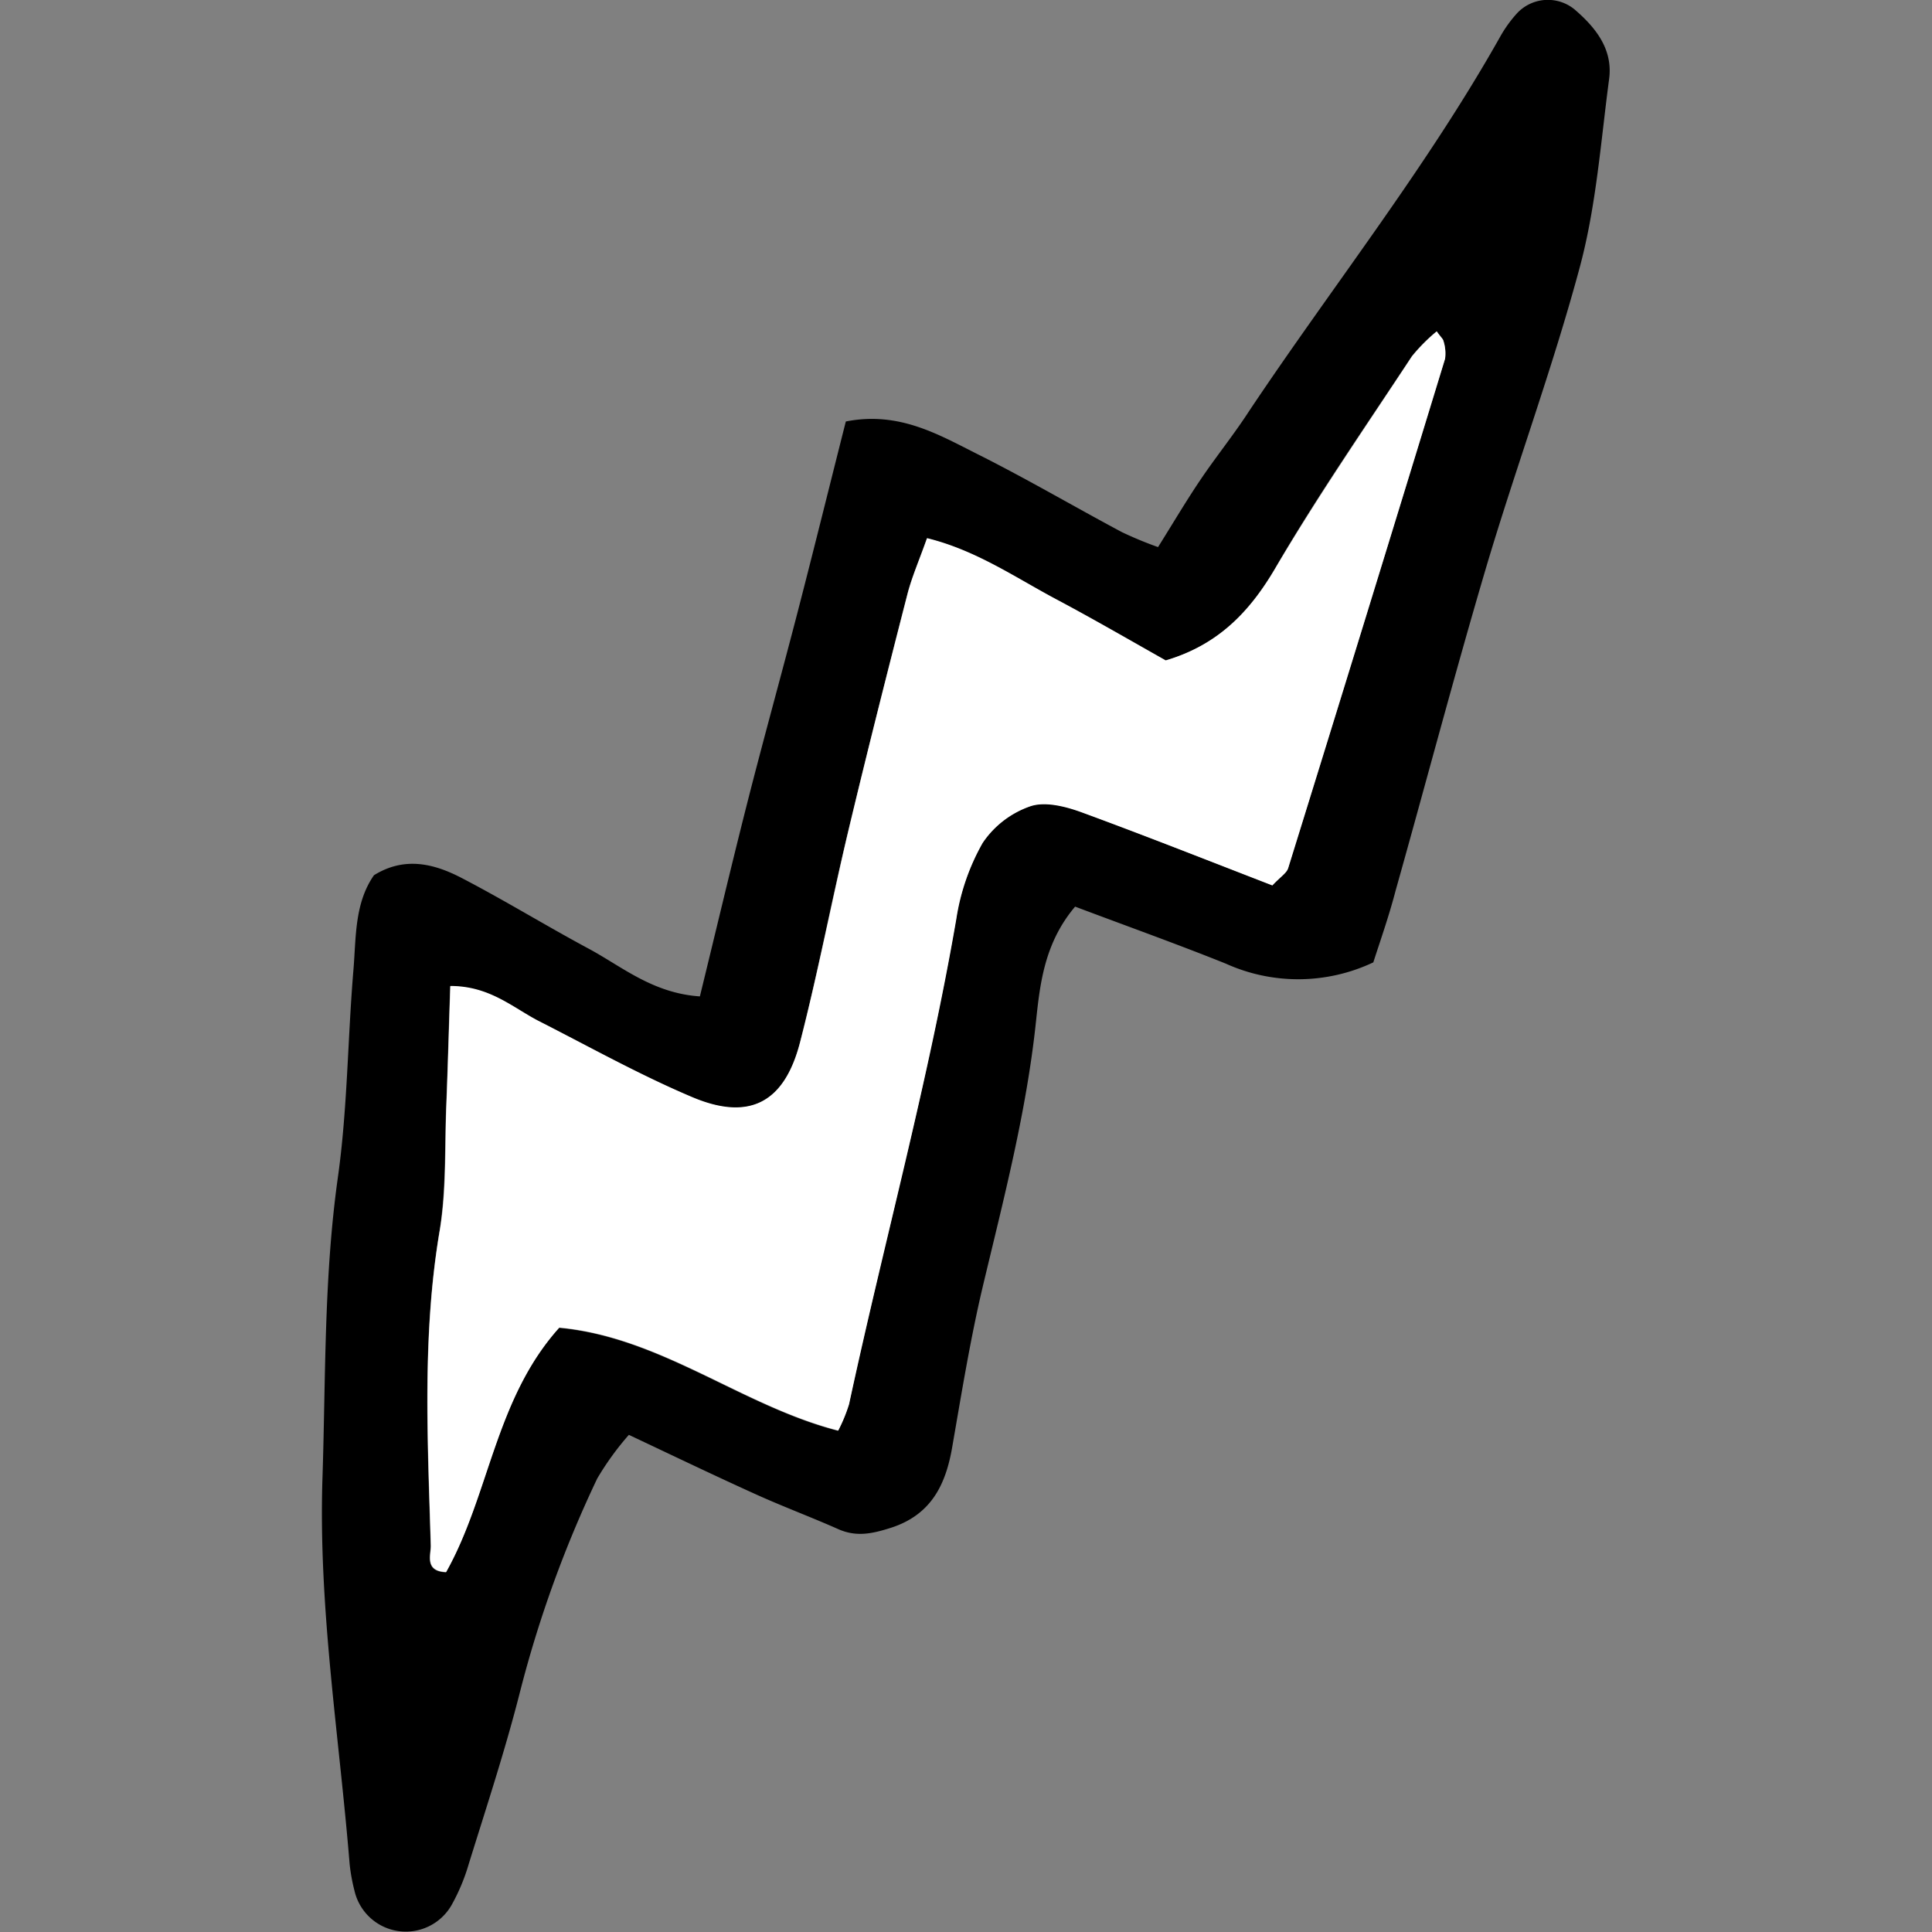 <?xml version="1.0" encoding="utf-8"?>
<!-- Uploaded to: SVG Repo, www.svgrepo.com, Generator: SVG Repo Mixer Tools -->
<svg width="800px" height="800px" viewBox="-30.55 0 183.35 183.35" xmlns="http://www.w3.org/2000/svg">

<rect x="-30.55" y="0" width="183.35" height="183.35" fill="#808080" stroke="none"/>

<defs>

<style>.cls-1{fill:#ffffff;}</style>

</defs>

<g id="Layer_2" data-name="Layer 2">

<g id="Layer_1-2" data-name="Layer 1">

<path d="M99.78,91.33a16.67,16.67,0,0,1-14,.12c-4.71-1.89-9.5-3.6-14.3-5.41-2.92,3.45-3.33,7.33-3.71,10.87-.9,8.59-3.07,16.86-5.06,25.21-1.18,5-2,10.07-2.88,15.13-.61,3.64-2,6.49-5.8,7.73-1.7.54-3.24.92-5,.15-2.61-1.16-5.3-2.16-7.9-3.34-3.89-1.76-7.74-3.61-12-5.62a27.2,27.2,0,0,0-3,4.14,111,111,0,0,0-7.3,20.13c-1.4,5.54-3.2,11-4.89,16.44a18.66,18.66,0,0,1-1.65,3.94,5,5,0,0,1-9.2-1.39,17.15,17.15,0,0,1-.46-2.54c-1-12.26-3-24.45-2.57-36.83.3-9.44.13-18.88,1.45-28.29.92-6.51.93-13.14,1.48-19.71.26-3.09.09-6.33,1.95-9,2.92-1.81,5.71-1.09,8.3.25,4.06,2.11,8,4.53,12,6.68,3.22,1.72,6.11,4.26,10.63,4.57,1.5-6.13,2.93-12.19,4.46-18.22s3.24-12.17,4.82-18.27S48.2,46,49.72,40c5.07-1,8.83,1.26,12.6,3.15,4.6,2.31,9.05,4.92,13.6,7.35a36.22,36.22,0,0,0,3.43,1.42c1.48-2.36,2.75-4.52,4.16-6.59S86.61,41.15,88,39c7.95-11.9,16.87-23.14,23.9-35.66a12.18,12.18,0,0,1,1.51-2.07,4,4,0,0,1,5.44-.4c2,1.71,3.68,3.77,3.31,6.61-.79,5.95-1.22,12-2.76,17.78-2.59,9.66-6.09,19.08-8.94,28.68-3,10.16-5.7,20.41-8.57,30.6C101.25,87,100.4,89.39,99.78,91.33Zm6-59.88a16.73,16.73,0,0,0-2.34,2.35c-4.41,6.68-9,13.28-13,20.17C88,58.13,85,61.22,80.06,62.7c-3.41-1.9-6.85-3.92-10.37-5.79-3.91-2.08-7.62-4.66-12.28-5.81-.75,2.12-1.44,3.69-1.86,5.32-1.92,7.48-3.82,15-5.61,22.47-1.6,6.67-2.87,13.42-4.58,20.06-1.49,5.75-4.83,7.49-10.25,5.19-5-2.11-9.76-4.78-14.6-7.24-2.48-1.26-4.64-3.27-8.34-3.3-.13,3.88-.23,7.53-.37,11.17-.17,4,0,8.06-.63,12-1.69,10-1.14,20-.85,29.94,0,.88-.61,2.42,1.45,2.51,4.12-7.34,4.64-16.42,10.74-23.2,9.7.9,17.3,7.41,26.47,9.77A15.21,15.21,0,0,0,50,133.29c3.31-15.37,7.51-30.54,10.18-46.06A21.11,21.11,0,0,1,62.7,80a9,9,0,0,1,4.53-3.51c1.41-.48,3.36,0,4.89.58C78.25,79.33,84.31,81.75,90.2,84c.76-.81,1.35-1.16,1.5-1.64q7.5-24.15,14.89-48.34a3.87,3.87,0,0,0-.15-1.67C106.4,32.16,106.17,32,105.8,31.45Z"/>

<path class="cls-1" d="M105.8,31.45c.37.53.6.71.64.93a3.87,3.87,0,0,1,.15,1.67Q99.2,58.23,91.7,82.39c-.15.48-.74.83-1.5,1.64-5.89-2.28-12-4.7-18.08-6.93-1.53-.56-3.48-1.06-4.89-.58A9,9,0,0,0,62.7,80a21.11,21.11,0,0,0-2.49,7.2c-2.67,15.52-6.87,30.69-10.18,46.06A15.21,15.21,0,0,1,49,135.76c-9.17-2.36-16.77-8.87-26.47-9.77-6.1,6.78-6.62,15.86-10.74,23.2-2.06-.09-1.43-1.63-1.45-2.51-.29-10-.84-20,.85-29.94.66-3.91.46-8,.63-12,.14-3.64.24-7.29.37-11.17,3.7,0,5.86,2,8.34,3.3,4.84,2.46,9.61,5.13,14.6,7.24,5.42,2.3,8.76.56,10.25-5.19,1.71-6.64,3-13.39,4.58-20.06,1.79-7.51,3.69-15,5.61-22.47.42-1.63,1.11-3.2,1.86-5.32,4.66,1.15,8.37,3.73,12.28,5.81,3.52,1.87,7,3.89,10.37,5.79C85,61.22,88,58.13,90.44,54c4.06-6.89,8.61-13.49,13-20.17A16.73,16.73,0,0,1,105.8,31.45Z"/>

</g>

</g>

</svg>